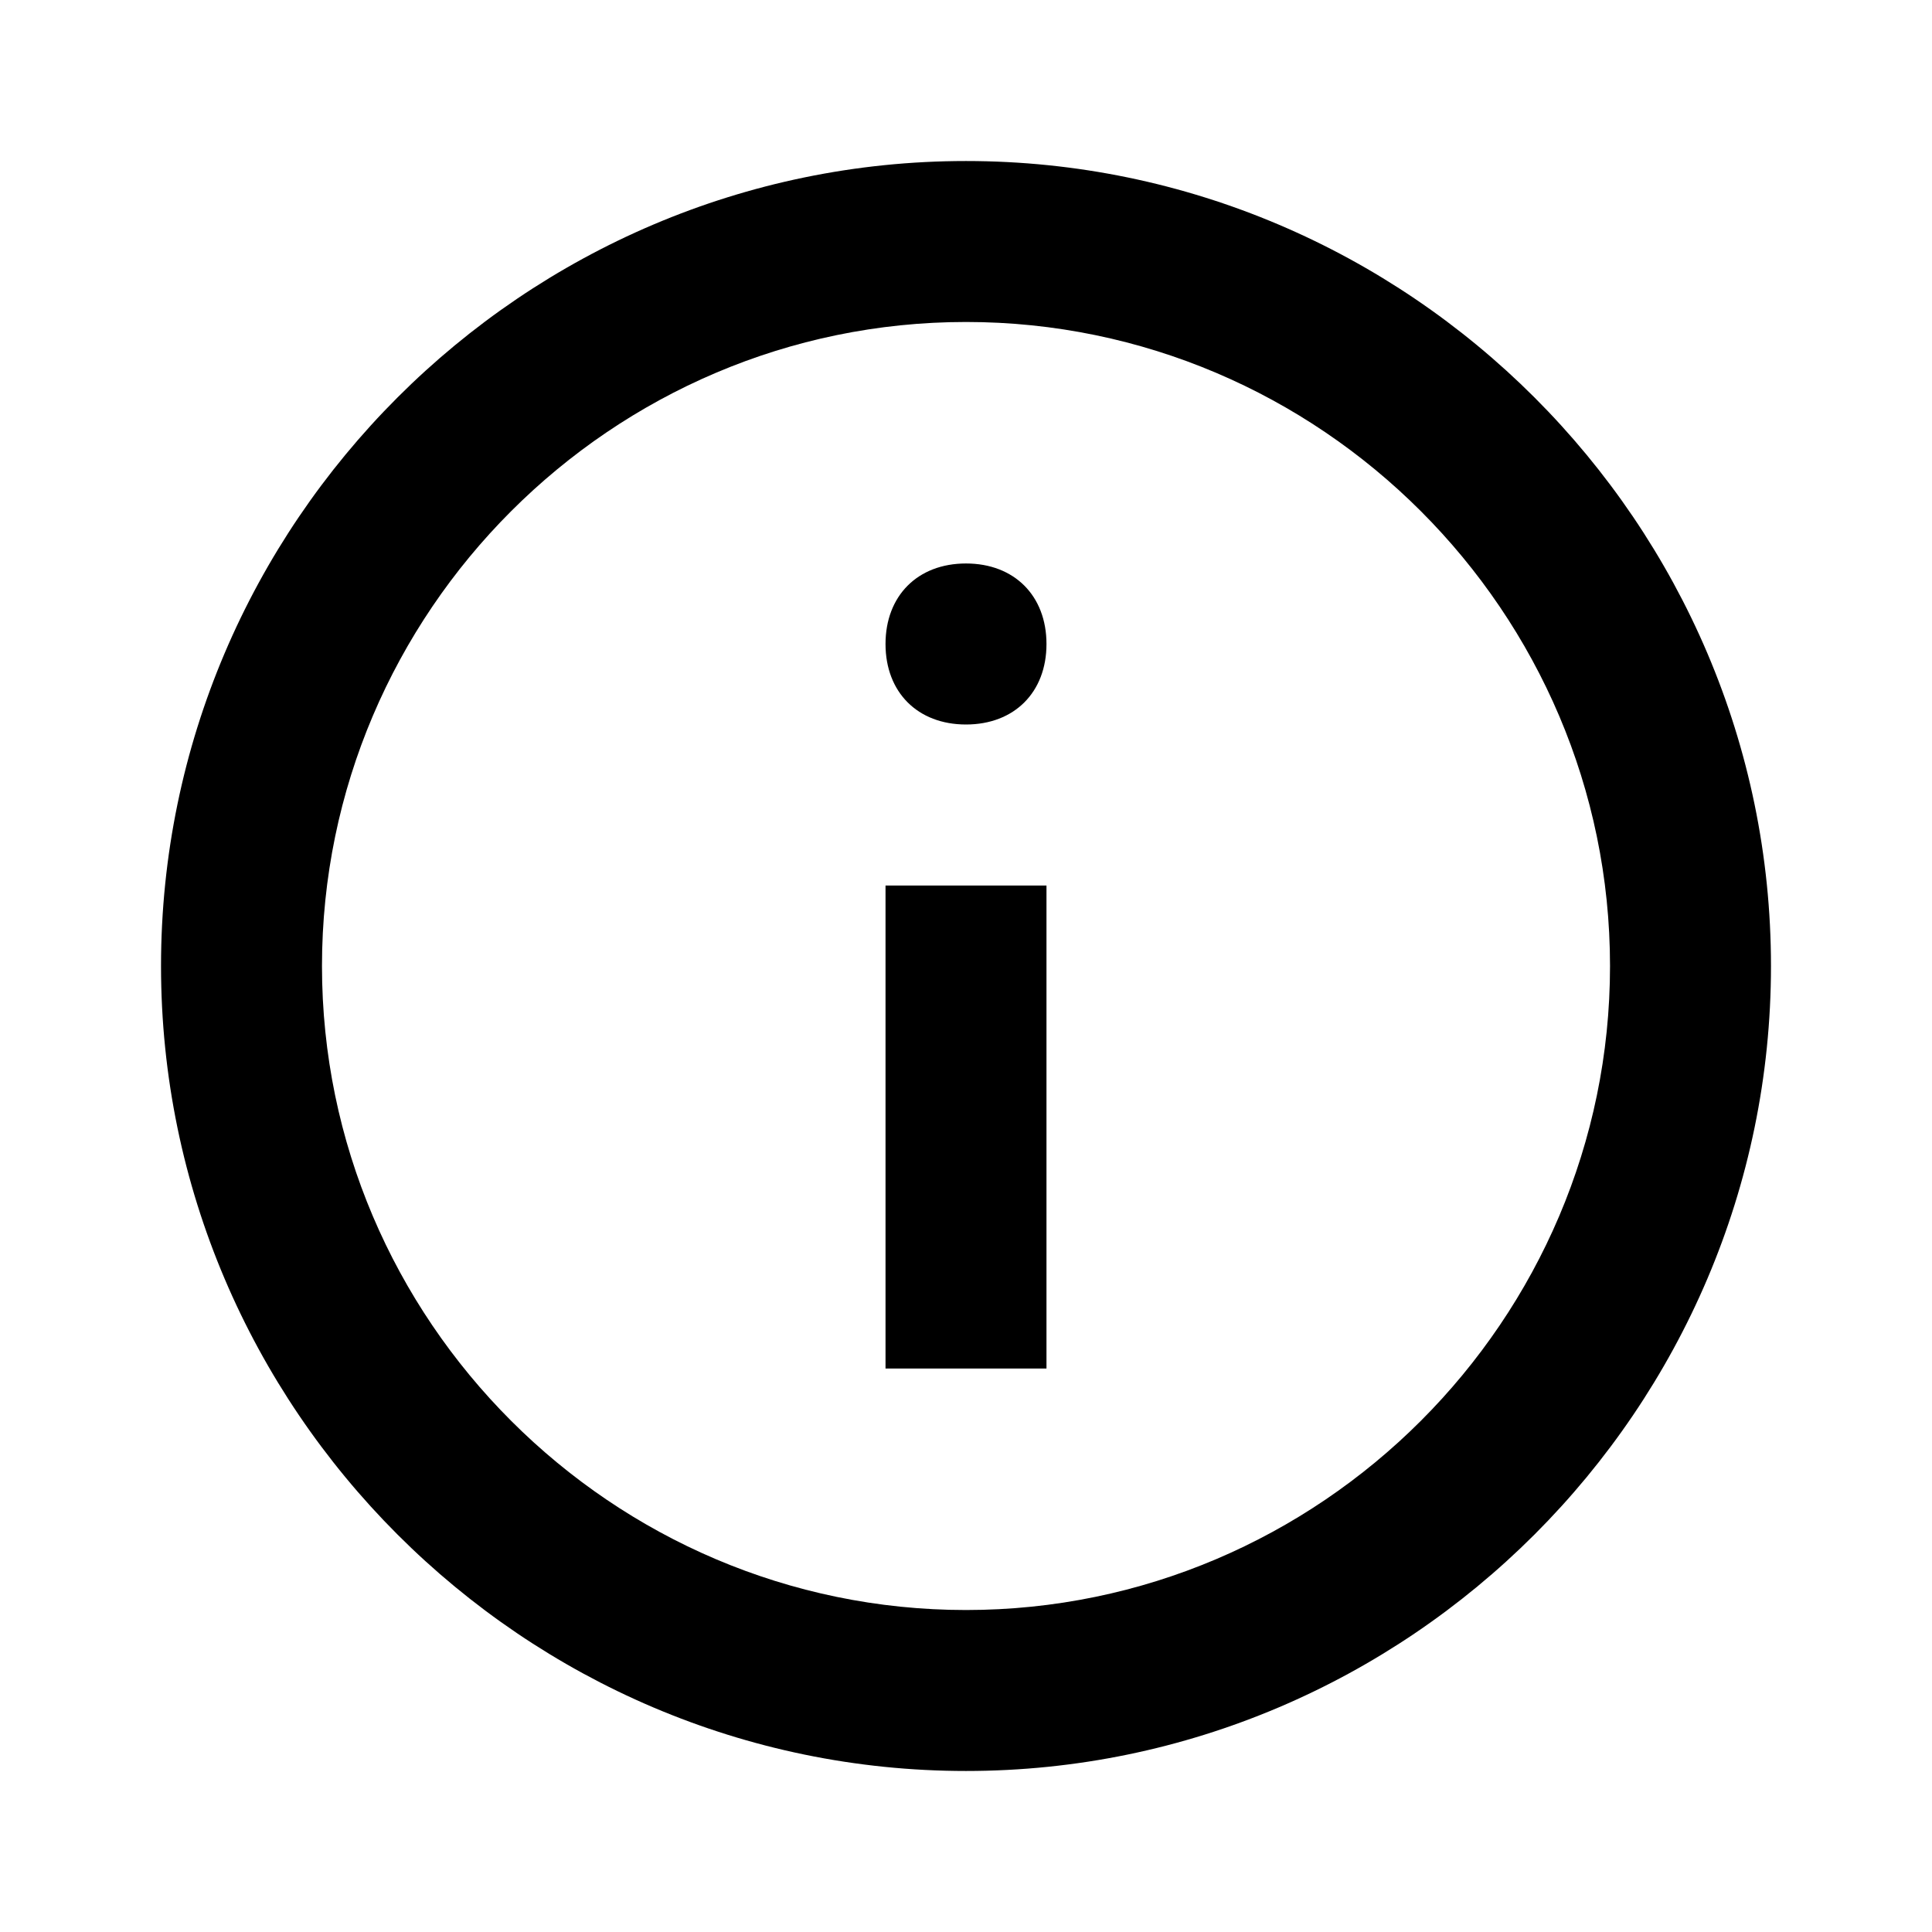 <svg xmlns="http://www.w3.org/2000/svg" width="32" height="32" viewBox="0 0 32 32">
    <g fill="none" fill-rule="evenodd">
        <path d="M0 0L32 0 32 32 0 32z"/>
        <path fill="#000" fill-rule="nonzero" d="M16 9.333c.8 0 1.333.534 1.333 1.334S16.8 12 16 12c-.8 0-1.333-.533-1.333-1.333 0-.8.533-1.334 1.333-1.334zm-1.333 5.334h2.666v8h-2.666v-8zm1.333-12c-7.333 0-13.333 6-13.333 13.333s6 13.333 13.333 13.333 13.333-6 13.333-13.333S23.333 2.667 16 2.667zm0 24c-5.867 0-10.667-4.8-10.667-10.667S10.133 5.333 16 5.333 26.667 10.133 26.667 16 21.867 26.667 16 26.667z"/>
    </g>
</svg>
